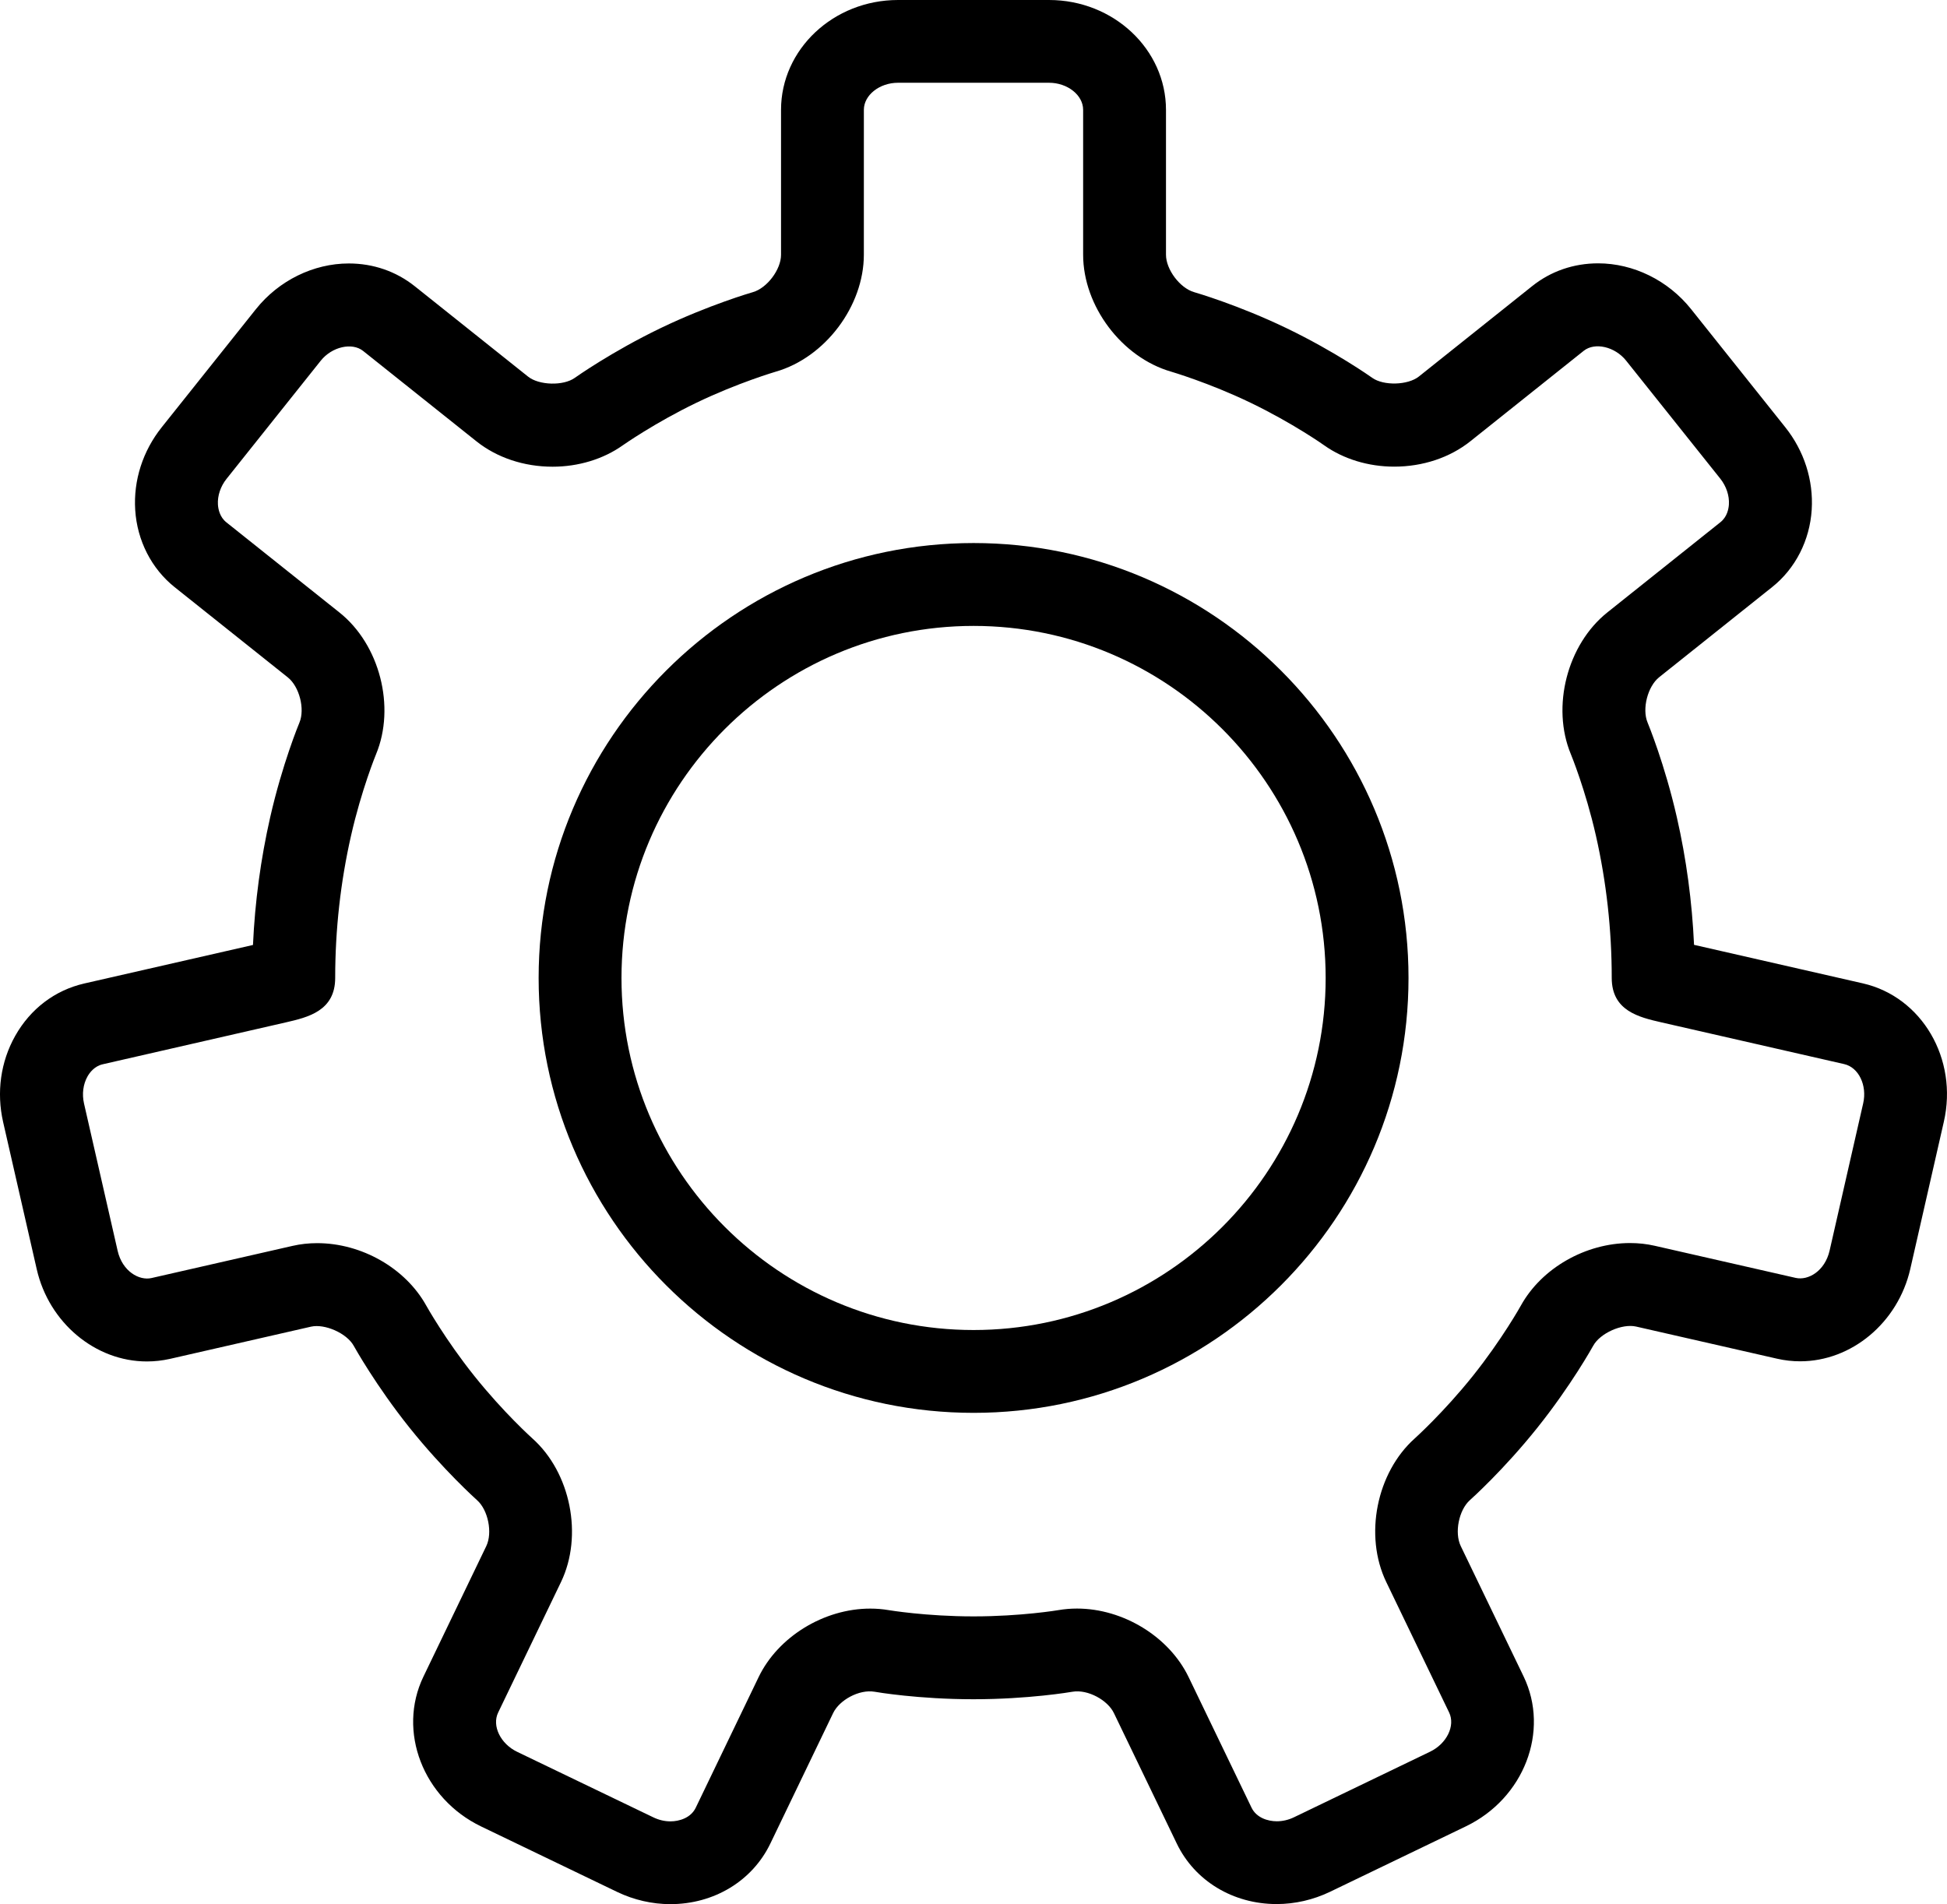 <?xml version="1.0"?>

<svg xmlns:dc="http://purl.org/dc/elements/1.1/" xmlns:cc="http://creativecommons.org/ns#" xmlns:rdf="http://www.w3.org/1999/02/22-rdf-syntax-ns#" xmlns:svg="http://www.w3.org/2000/svg" xmlns="http://www.w3.org/2000/svg" xmlns:sodipodi="http://sodipodi.sourceforge.net/DTD/sodipodi-0.dtd" xmlns:inkscape="http://www.inkscape.org/namespaces/inkscape" version="1.1" x="0px" y="0px" viewBox="0 0 90.002 88.029" enable-background="new 0 0 100 100" xml:space="preserve" id="svg10" sodipodi:docname="noun_475221_cc.svg" width="90.002" height="88.029" inkscape:version="0.92.1 15371"><defs id="defs14"></defs><sodipodi:namedview pagecolor="#ffffff" bordercolor="#666666" borderopacity="1" objecttolerance="10" gridtolerance="10" guidetolerance="10" inkscape:pageopacity="0" inkscape:pageshadow="2" inkscape:window-width="1310" inkscape:window-height="797" id="namedview12" showgrid="false" fit-margin-top="0" fit-margin-left="0" fit-margin-right="0" fit-margin-bottom="0" inkscape:zoom="1.888" inkscape:cx="45.005458" inkscape:cy="31.517" inkscape:window-x="51" inkscape:window-y="34" inkscape:window-maximized="0" inkscape:current-layer="svg10"></sodipodi:namedview><path d="m 45.005,25.105 c -11.086,0 -20.106,9.02 -20.106,20.105 0,11.087 9.021,20.106 20.106,20.106 11.085,0 20.105,-9.021 20.105,-20.106 0,-11.086 -9.019,-20.105 -20.105,-20.105 z m 0,36.382 c -8.975,0 -16.276,-7.301 -16.276,-16.275 0,-8.975 7.302,-16.276 16.276,-16.276 8.975,0 16.275,7.302 16.275,16.276 0,8.974 -7.3,16.275 -16.275,16.275 z" id="path2" inkscape:connector-curvature="0"></path><path d="m 86.112,45.461 -6.532,-1.491 c -0.458,-0.104 -0.892,-0.203 -1.271,-0.29 -0.091,-1.991 -0.355,-3.969 -0.795,-5.897 -0.56,-2.458 -1.322,-4.306 -1.354,-4.383 -0.262,-0.63 0.004,-1.665 0.535,-2.091 l 5.23,-4.173 c 1.069,-0.853 1.734,-2.154 1.823,-3.57 0.086,-1.365 -0.349,-2.723 -1.226,-3.82 l -4.354,-5.46 c -1.056,-1.322 -2.66,-2.112 -4.293,-2.112 -1.131,0 -2.187,0.364 -3.05,1.054 l -5.236,4.178 c -0.506,0.404 -1.63,0.436 -2.156,0.061 -0.068,-0.049 -1.712,-1.212 -3.967,-2.298 -2.218,-1.067 -4.184,-1.639 -4.266,-1.663 -0.655,-0.188 -1.301,-1.045 -1.301,-1.727 V 5.08 c 0,-2.802 -2.426,-5.08 -5.405,-5.08 h -6.983 c -2.981,0 -5.407,2.278 -5.407,5.08 v 6.699 c 0,0.683 -0.645,1.538 -1.301,1.727 -0.082,0.024 -2.05,0.597 -4.27,1.665 -2.253,1.087 -3.896,2.251 -3.966,2.299 -0.526,0.376 -1.651,0.345 -2.156,-0.059 l -5.238,-4.178 c -0.863,-0.688 -1.918,-1.053 -3.05,-1.053 -1.633,0 -3.237,0.789 -4.293,2.112 l -4.354,5.46 c -0.876,1.099 -1.312,2.456 -1.226,3.822 0.089,1.416 0.754,2.718 1.824,3.571 l 5.231,4.171 c 0.533,0.425 0.799,1.46 0.537,2.089 -0.033,0.077 -0.794,1.924 -1.353,4.38 -0.438,1.93 -0.705,3.908 -0.795,5.901 -0.378,0.086 -0.812,0.185 -1.27,0.29 l -6.53,1.491 c -1.354,0.311 -2.488,1.17 -3.194,2.426 -0.671,1.193 -0.868,2.605 -0.556,3.977 l 1.555,6.81 c 0.565,2.47 2.705,4.26 5.09,4.26 0.356,0 0.715,-0.04 1.063,-0.118 l 6.522,-1.49 c 0.636,-0.146 1.655,0.301 1.977,0.884 0.041,0.073 1.034,1.854 2.581,3.788 1.555,1.943 3.062,3.297 3.125,3.354 0.509,0.454 0.718,1.504 0.422,2.118 l -2.907,6.037 c -1.213,2.522 -0.018,5.629 2.668,6.924 l 6.293,3.029 c 0.767,0.368 1.615,0.563 2.455,0.563 2.018,0 3.787,-1.072 4.62,-2.797 l 2.905,-6.037 c 0.288,-0.6 1.198,-1.105 1.913,-0.986 0.082,0.016 2.031,0.347 4.573,0.347 2.544,0 4.496,-0.332 4.579,-0.347 0.71,-0.119 1.625,0.388 1.913,0.986 l 2.908,6.035 c 0.83,1.725 2.601,2.795 4.617,2.795 0.84,0 1.689,-0.195 2.457,-0.563 l 6.291,-3.031 c 2.686,-1.294 3.881,-4.399 2.668,-6.925 l -2.908,-6.033 c -0.297,-0.615 -0.088,-1.664 0.422,-2.12 0.063,-0.056 1.57,-1.407 3.123,-3.353 1.549,-1.937 2.539,-3.715 2.58,-3.789 0.322,-0.581 1.332,-1.03 1.979,-0.885 l 6.521,1.487 c 0.349,0.08 0.707,0.12 1.063,0.12 2.385,0 4.523,-1.792 5.091,-4.262 l 1.552,-6.809 c 0.668,-2.909 -1.015,-5.78 -3.743,-6.401 z m 0.015,5.548 -1.552,6.808 c -0.219,0.948 -0.989,1.391 -1.568,1.26 l -6.521,-1.486 c -0.365,-0.083 -0.746,-0.125 -1.135,-0.125 -2.06,0 -4.086,1.16 -5.044,2.886 -0.009,0.017 -0.874,1.569 -2.223,3.257 -1.343,1.68 -2.671,2.877 -2.683,2.887 -1.771,1.582 -2.353,4.496 -1.321,6.638 l 2.907,6.034 c 0.295,0.611 -0.108,1.441 -0.879,1.813 l -6.291,3.031 c -0.252,0.122 -0.525,0.186 -0.795,0.186 -0.418,0 -0.943,-0.164 -1.168,-0.629 l -2.908,-6.035 c -0.898,-1.865 -3.021,-3.17 -5.16,-3.17 -0.289,0 -0.575,0.024 -0.852,0.071 -0.018,0.004 -1.73,0.291 -3.931,0.291 -2.197,0 -3.907,-0.287 -3.922,-0.289 -0.278,-0.048 -0.565,-0.071 -0.854,-0.071 -2.14,0 -4.262,1.303 -5.16,3.17 l -2.906,6.037 c -0.224,0.463 -0.75,0.629 -1.169,0.629 -0.269,0 -0.542,-0.065 -0.795,-0.188 l -6.291,-3.027 c -0.77,-0.371 -1.173,-1.201 -0.879,-1.813 l 2.907,-6.038 c 1.028,-2.14 0.448,-5.056 -1.322,-6.636 -0.013,-0.012 -1.328,-1.191 -2.685,-2.889 -1.337,-1.671 -2.216,-3.24 -2.222,-3.252 -0.957,-1.728 -2.983,-2.888 -5.044,-2.888 -0.388,0 -0.771,0.042 -1.136,0.126 l -6.52,1.487 c -0.572,0.132 -1.351,-0.313 -1.567,-1.262 l -1.554,-6.808 c -0.099,-0.435 -0.041,-0.889 0.16,-1.247 0.098,-0.174 0.319,-0.479 0.708,-0.566 l 8.458,-1.935 c 1.018,-0.235 2.285,-0.526 2.285,-2.058 0,-2.22 0.246,-4.434 0.733,-6.576 0.482,-2.122 1.148,-3.746 1.154,-3.759 0.912,-2.193 0.172,-5.072 -1.686,-6.554 l -5.232,-4.172 c -0.309,-0.247 -0.376,-0.618 -0.389,-0.816 -0.026,-0.409 0.119,-0.845 0.398,-1.194 l 4.354,-5.461 c 0.515,-0.645 1.446,-0.86 1.959,-0.452 l 5.238,4.178 c 0.949,0.757 2.199,1.174 3.521,1.174 1.194,0 2.347,-0.352 3.241,-0.987 0.015,-0.01 1.465,-1.032 3.41,-1.971 1.915,-0.922 3.653,-1.431 3.668,-1.436 2.281,-0.657 4.069,-3.032 4.069,-5.406 V 5.077 c 0,-0.679 0.723,-1.251 1.577,-1.251 h 6.983 c 0.854,0 1.576,0.572 1.576,1.251 v 6.699 c 0,2.374 1.787,4.749 4.066,5.405 0.018,0.006 1.753,0.514 3.667,1.435 1.946,0.938 3.396,1.959 3.406,1.969 0.896,0.637 2.048,0.988 3.241,0.988 1.322,0 2.572,-0.417 3.522,-1.175 l 5.238,-4.18 c 0.513,-0.408 1.444,-0.194 1.96,0.455 l 4.355,5.458 c 0.276,0.349 0.422,0.783 0.396,1.192 -0.013,0.199 -0.079,0.57 -0.39,0.817 l -5.23,4.173 c -1.855,1.481 -2.596,4.36 -1.686,6.553 0.008,0.017 0.676,1.642 1.158,3.763 0.486,2.144 0.732,4.358 0.732,6.581 0,1.527 1.27,1.818 2.287,2.052 l 8.457,1.931 c 0.671,0.152 1.07,0.983 0.879,1.816 z" id="path4" inkscape:connector-curvature="0"></path></svg>